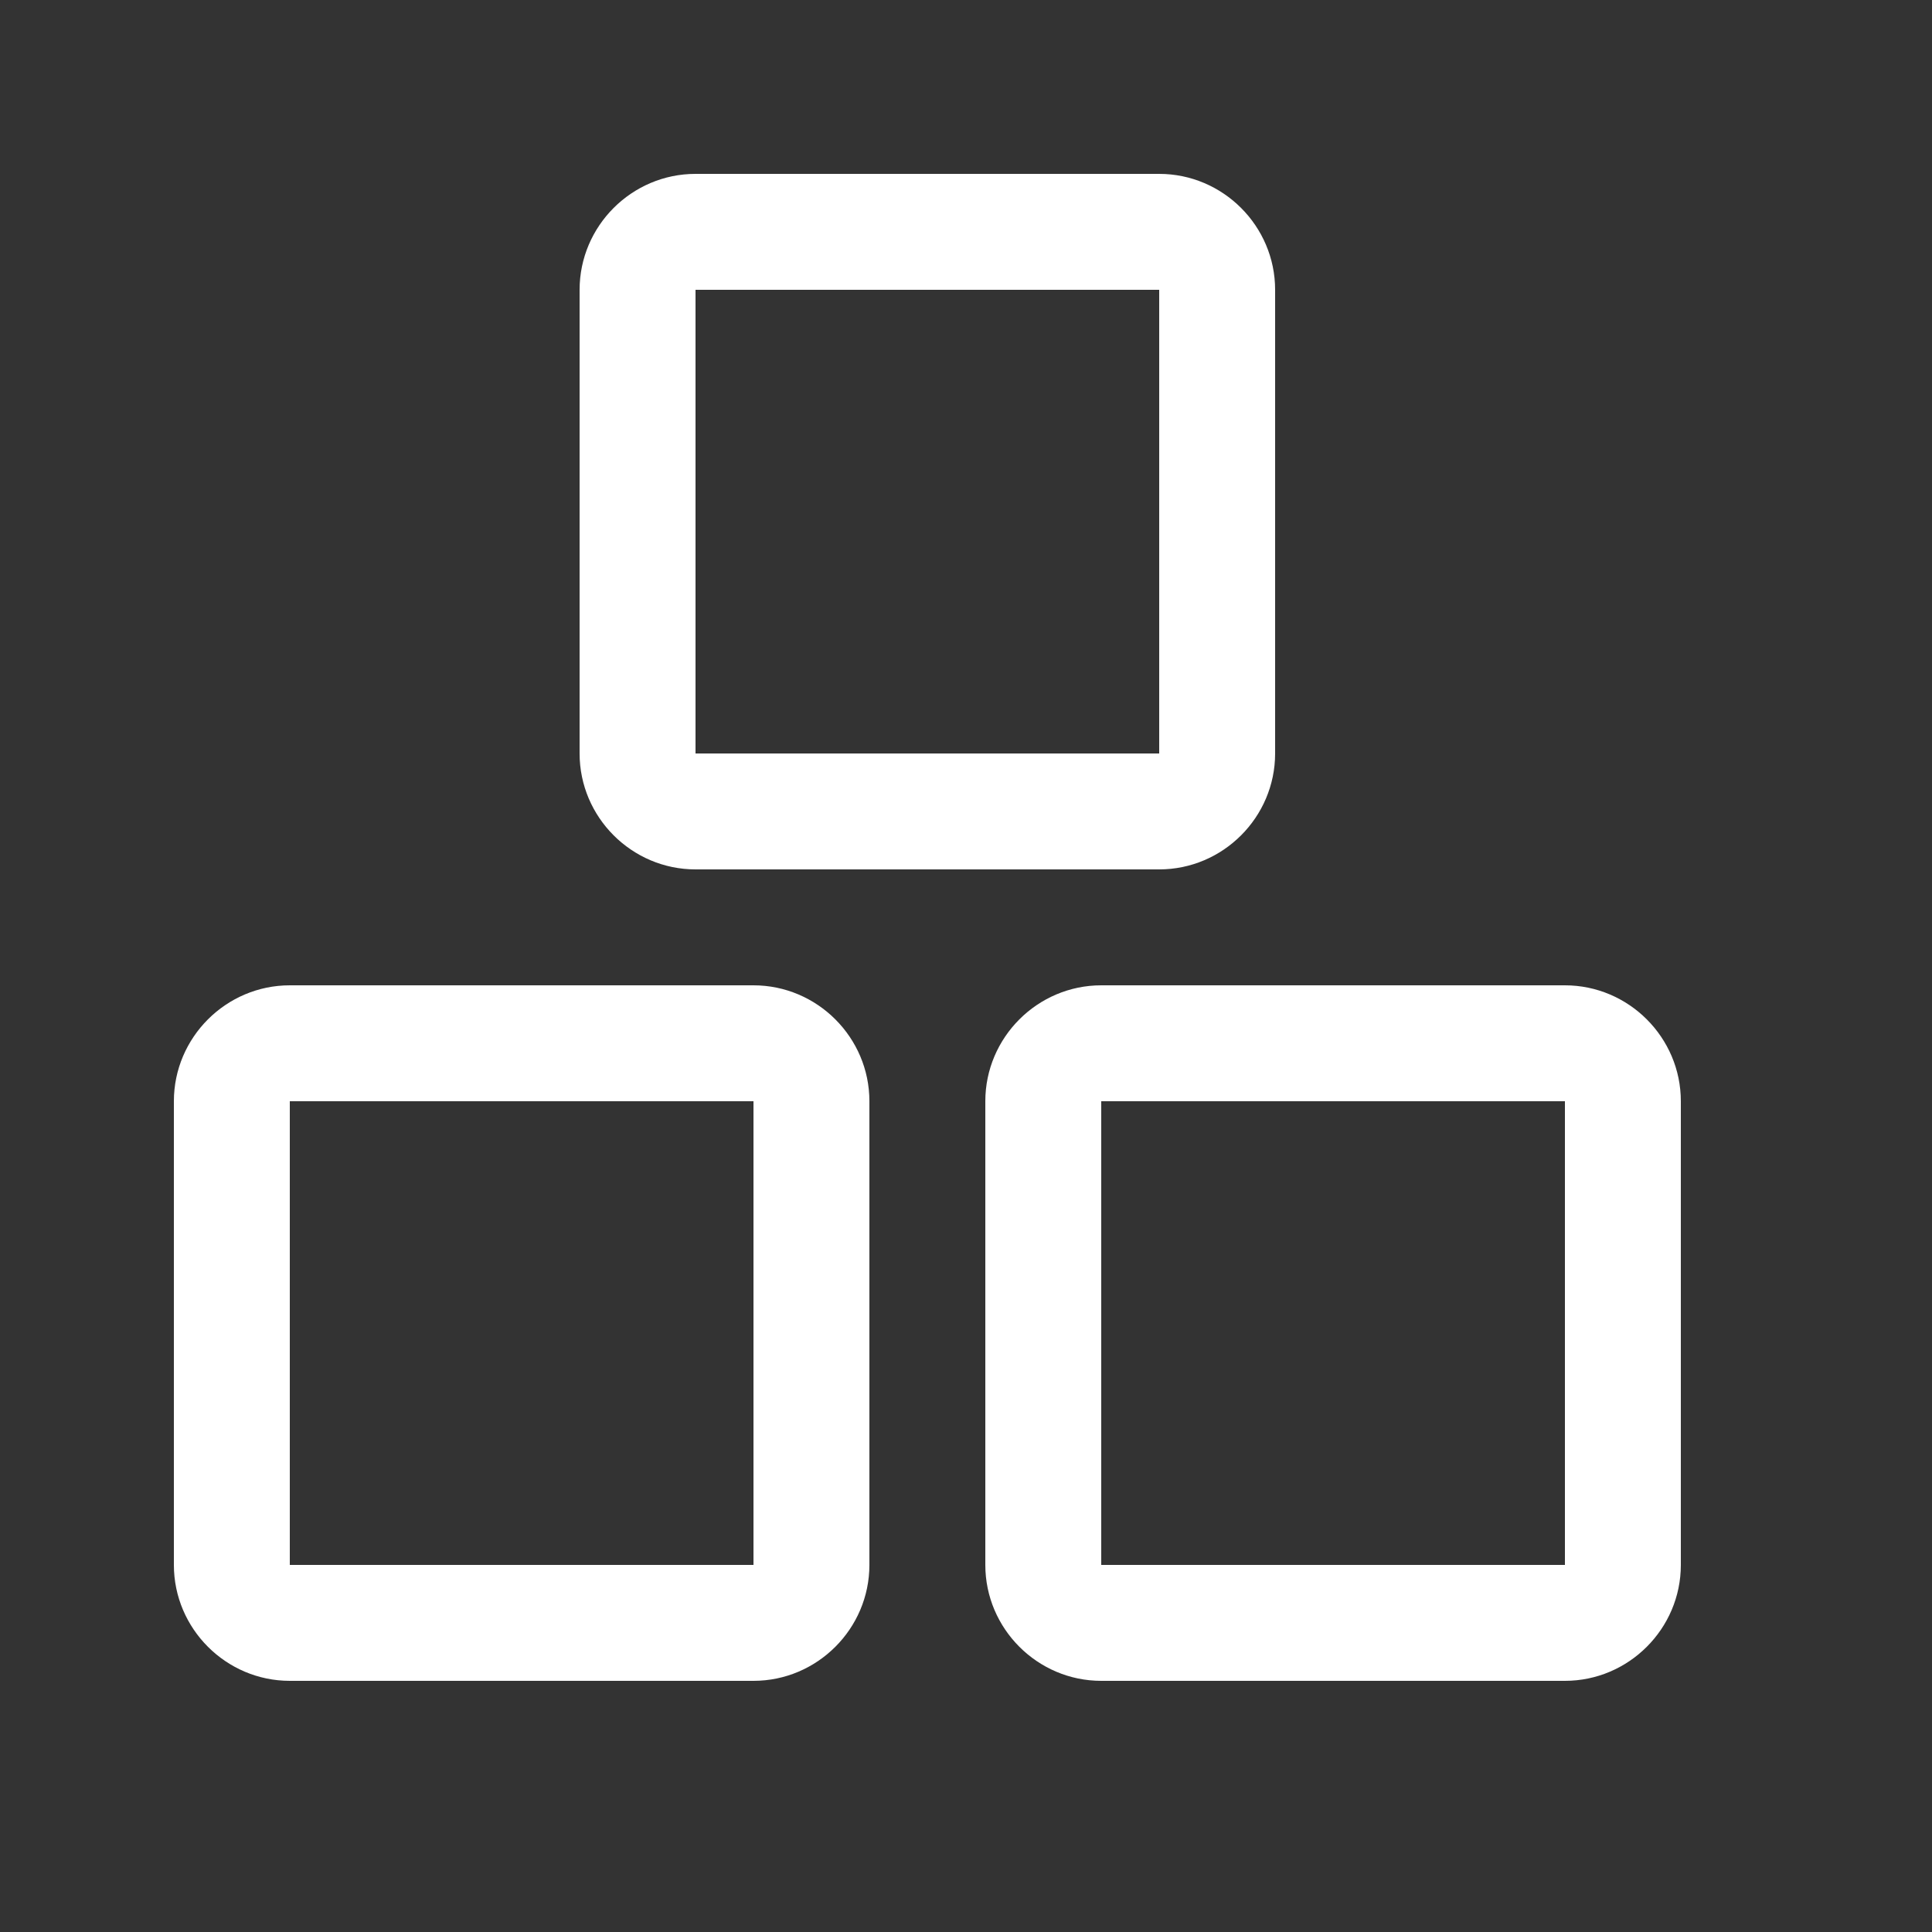 <svg width="24" height="24" viewBox="0 0 24 24" fill="none" xmlns="http://www.w3.org/2000/svg">
<rect x="0" y="0" width="24" height="24" fill="#333333" stroke="none"/>
<path fill-rule="evenodd" clip-rule="evenodd" d="M7.2 3.6C7.2 2.808 7.848 2.16 8.64 2.16H14.4C15.192 2.16 15.84 2.808 15.84 3.6V9.36C15.84 10.152 15.192 10.8 14.4 10.8H8.64C7.848 10.8 7.2 10.152 7.2 9.36V3.6ZM8.64 3.6V9.36H14.4V3.6H8.64ZM9.36 12.24H3.6C2.808 12.24 2.16 12.888 2.16 13.68V19.44C2.16 20.232 2.808 20.88 3.6 20.88H9.36C10.152 20.88 10.8 20.232 10.8 19.44V13.68C10.8 12.888 10.152 12.24 9.36 12.24ZM3.6 19.44V13.68H9.36V19.44H3.6ZM19.44 12.24H13.68C12.888 12.24 12.24 12.888 12.24 13.68V19.44C12.24 20.232 12.888 20.88 13.68 20.88H19.44C20.232 20.88 20.88 20.232 20.88 19.44V13.68C20.88 12.888 20.232 12.24 19.44 12.24ZM13.68 19.44V13.68H19.44V19.44H13.68Z" fill="white"/>
</svg>
